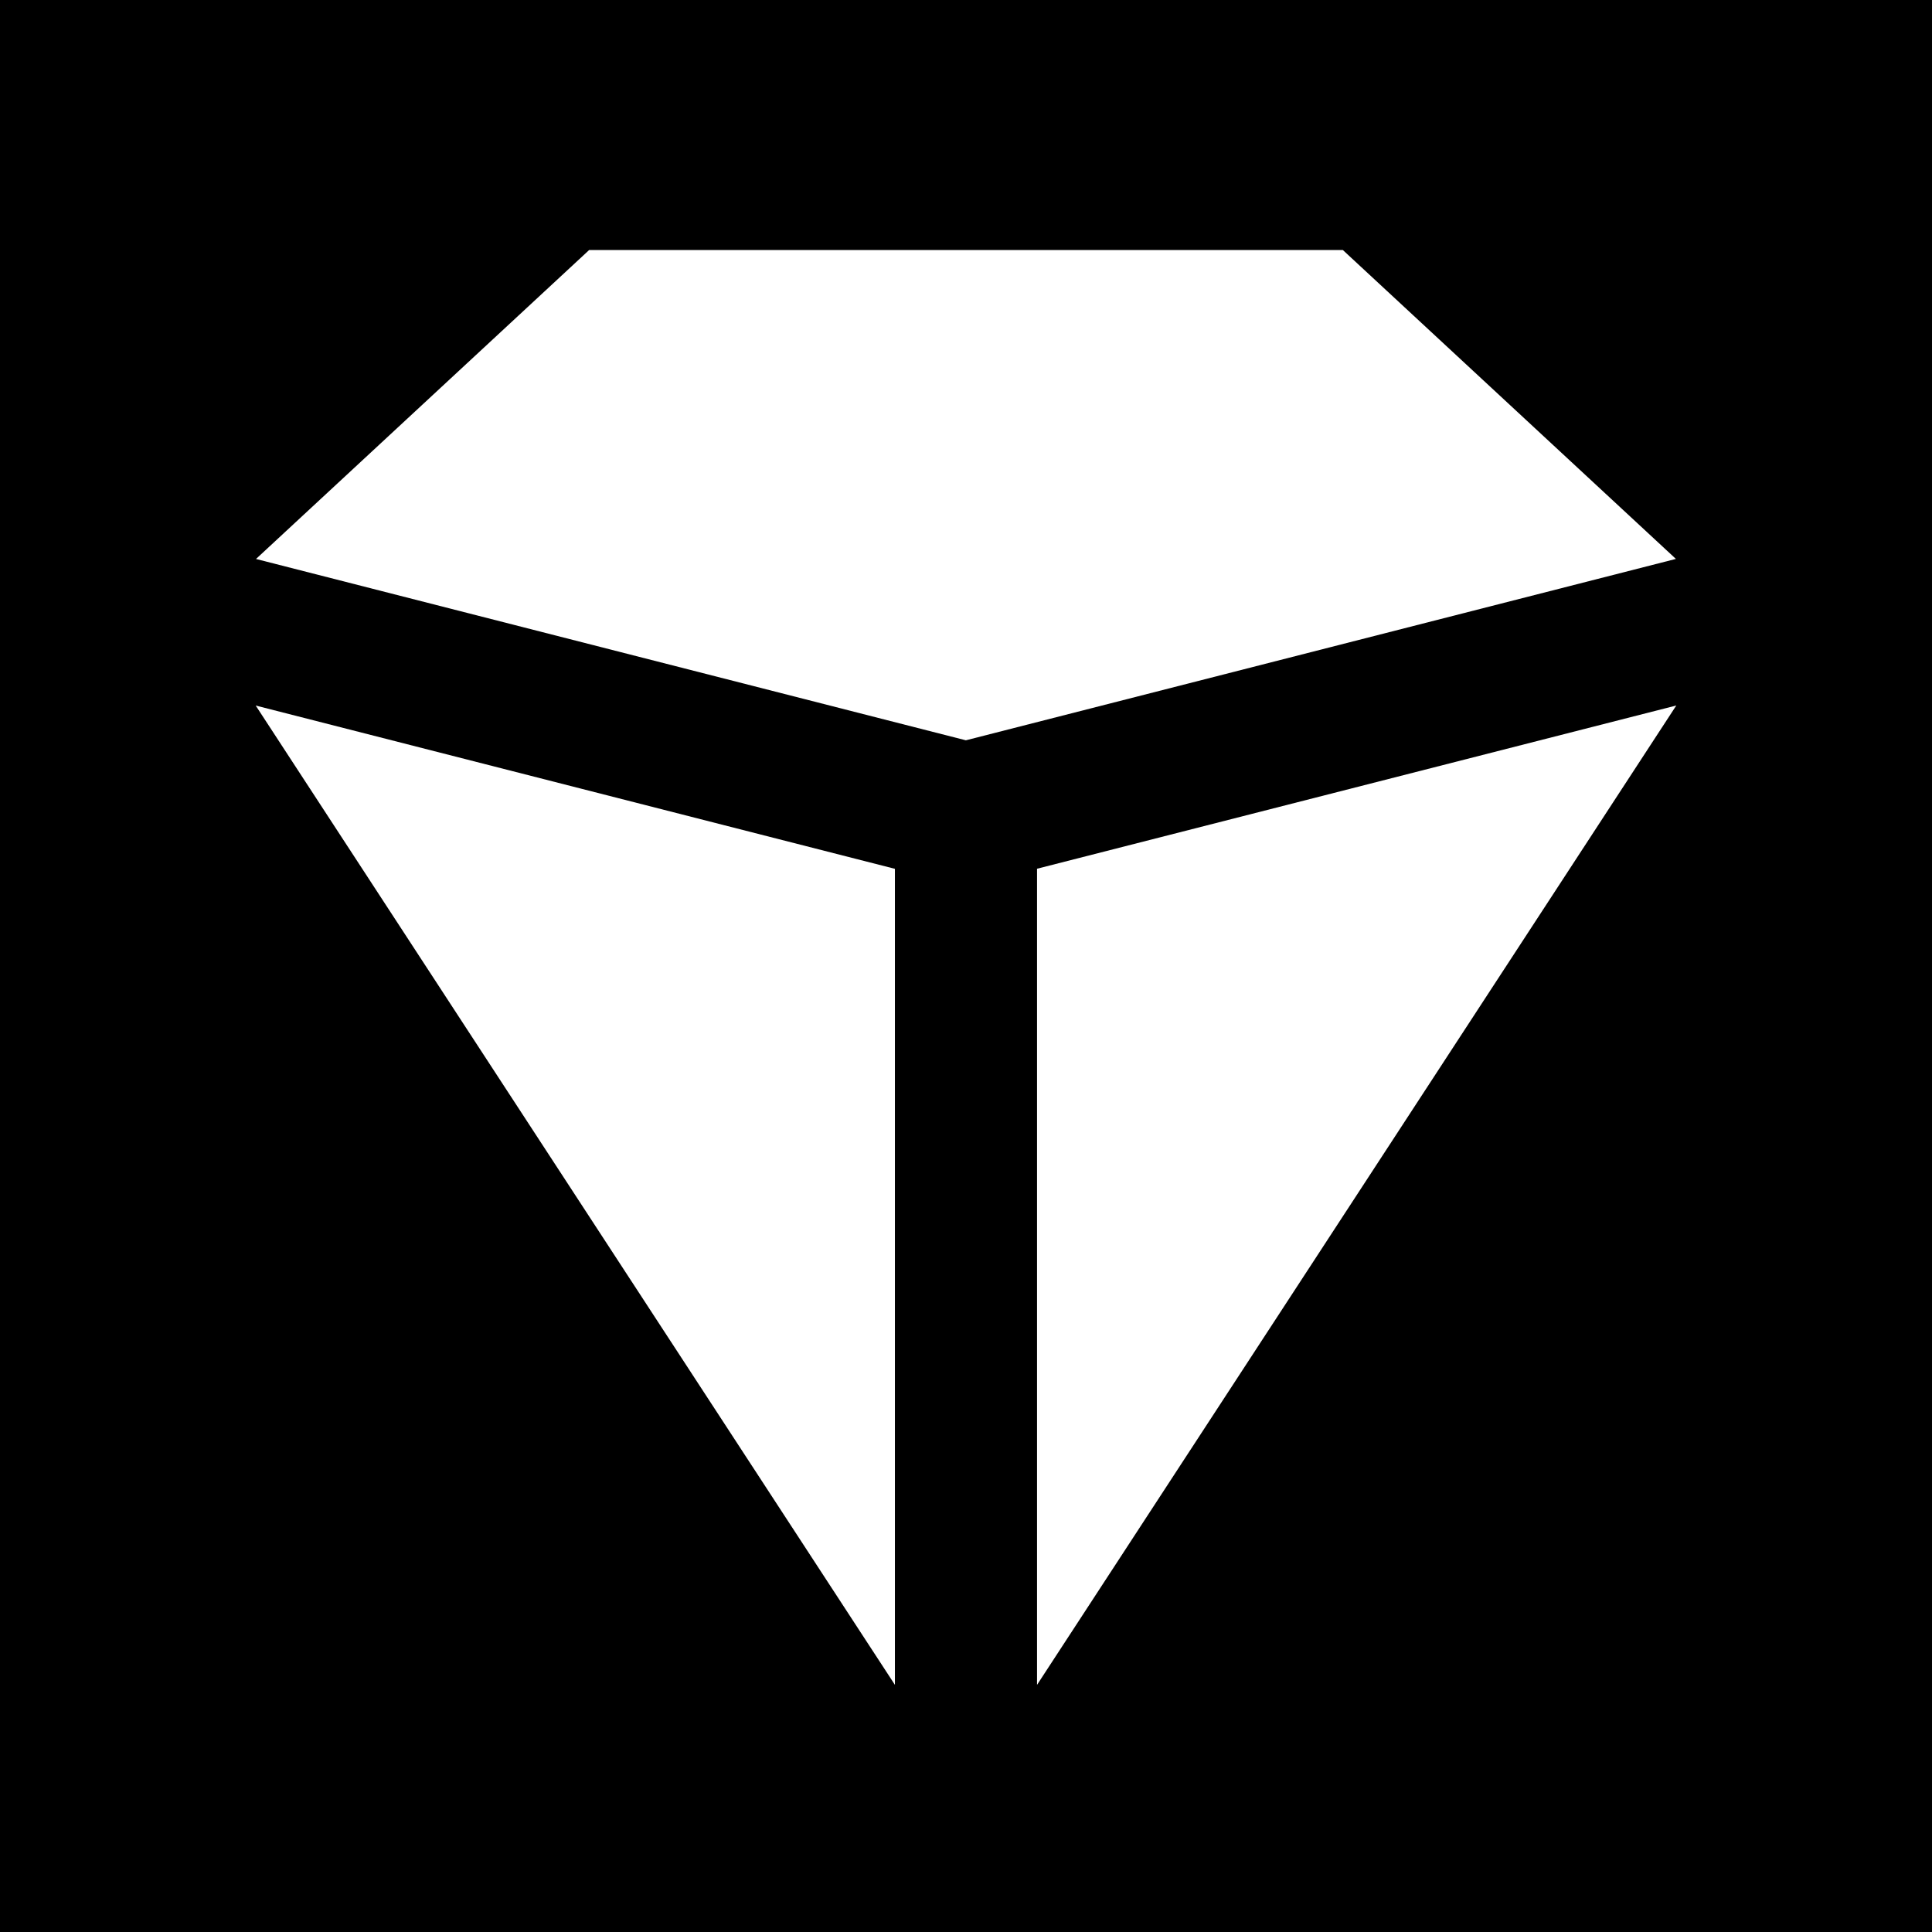 <svg width="512" height="512" viewBox="0 0 512 512" fill="none" xmlns="http://www.w3.org/2000/svg">
<rect width="512" height="512" fill="black"/>
<path d="M444.132 148.12L255.965 196.187L67.845 148.132L156.133 66.259H355.867L444.132 148.12Z" fill="white"/>
<path d="M444.235 186.965L274.825 446.506V230.224L444.235 186.965Z" fill="white"/>
<path d="M237.163 230.248V446.506L67.765 186.978L237.163 230.248Z" fill="white"/>
</svg>